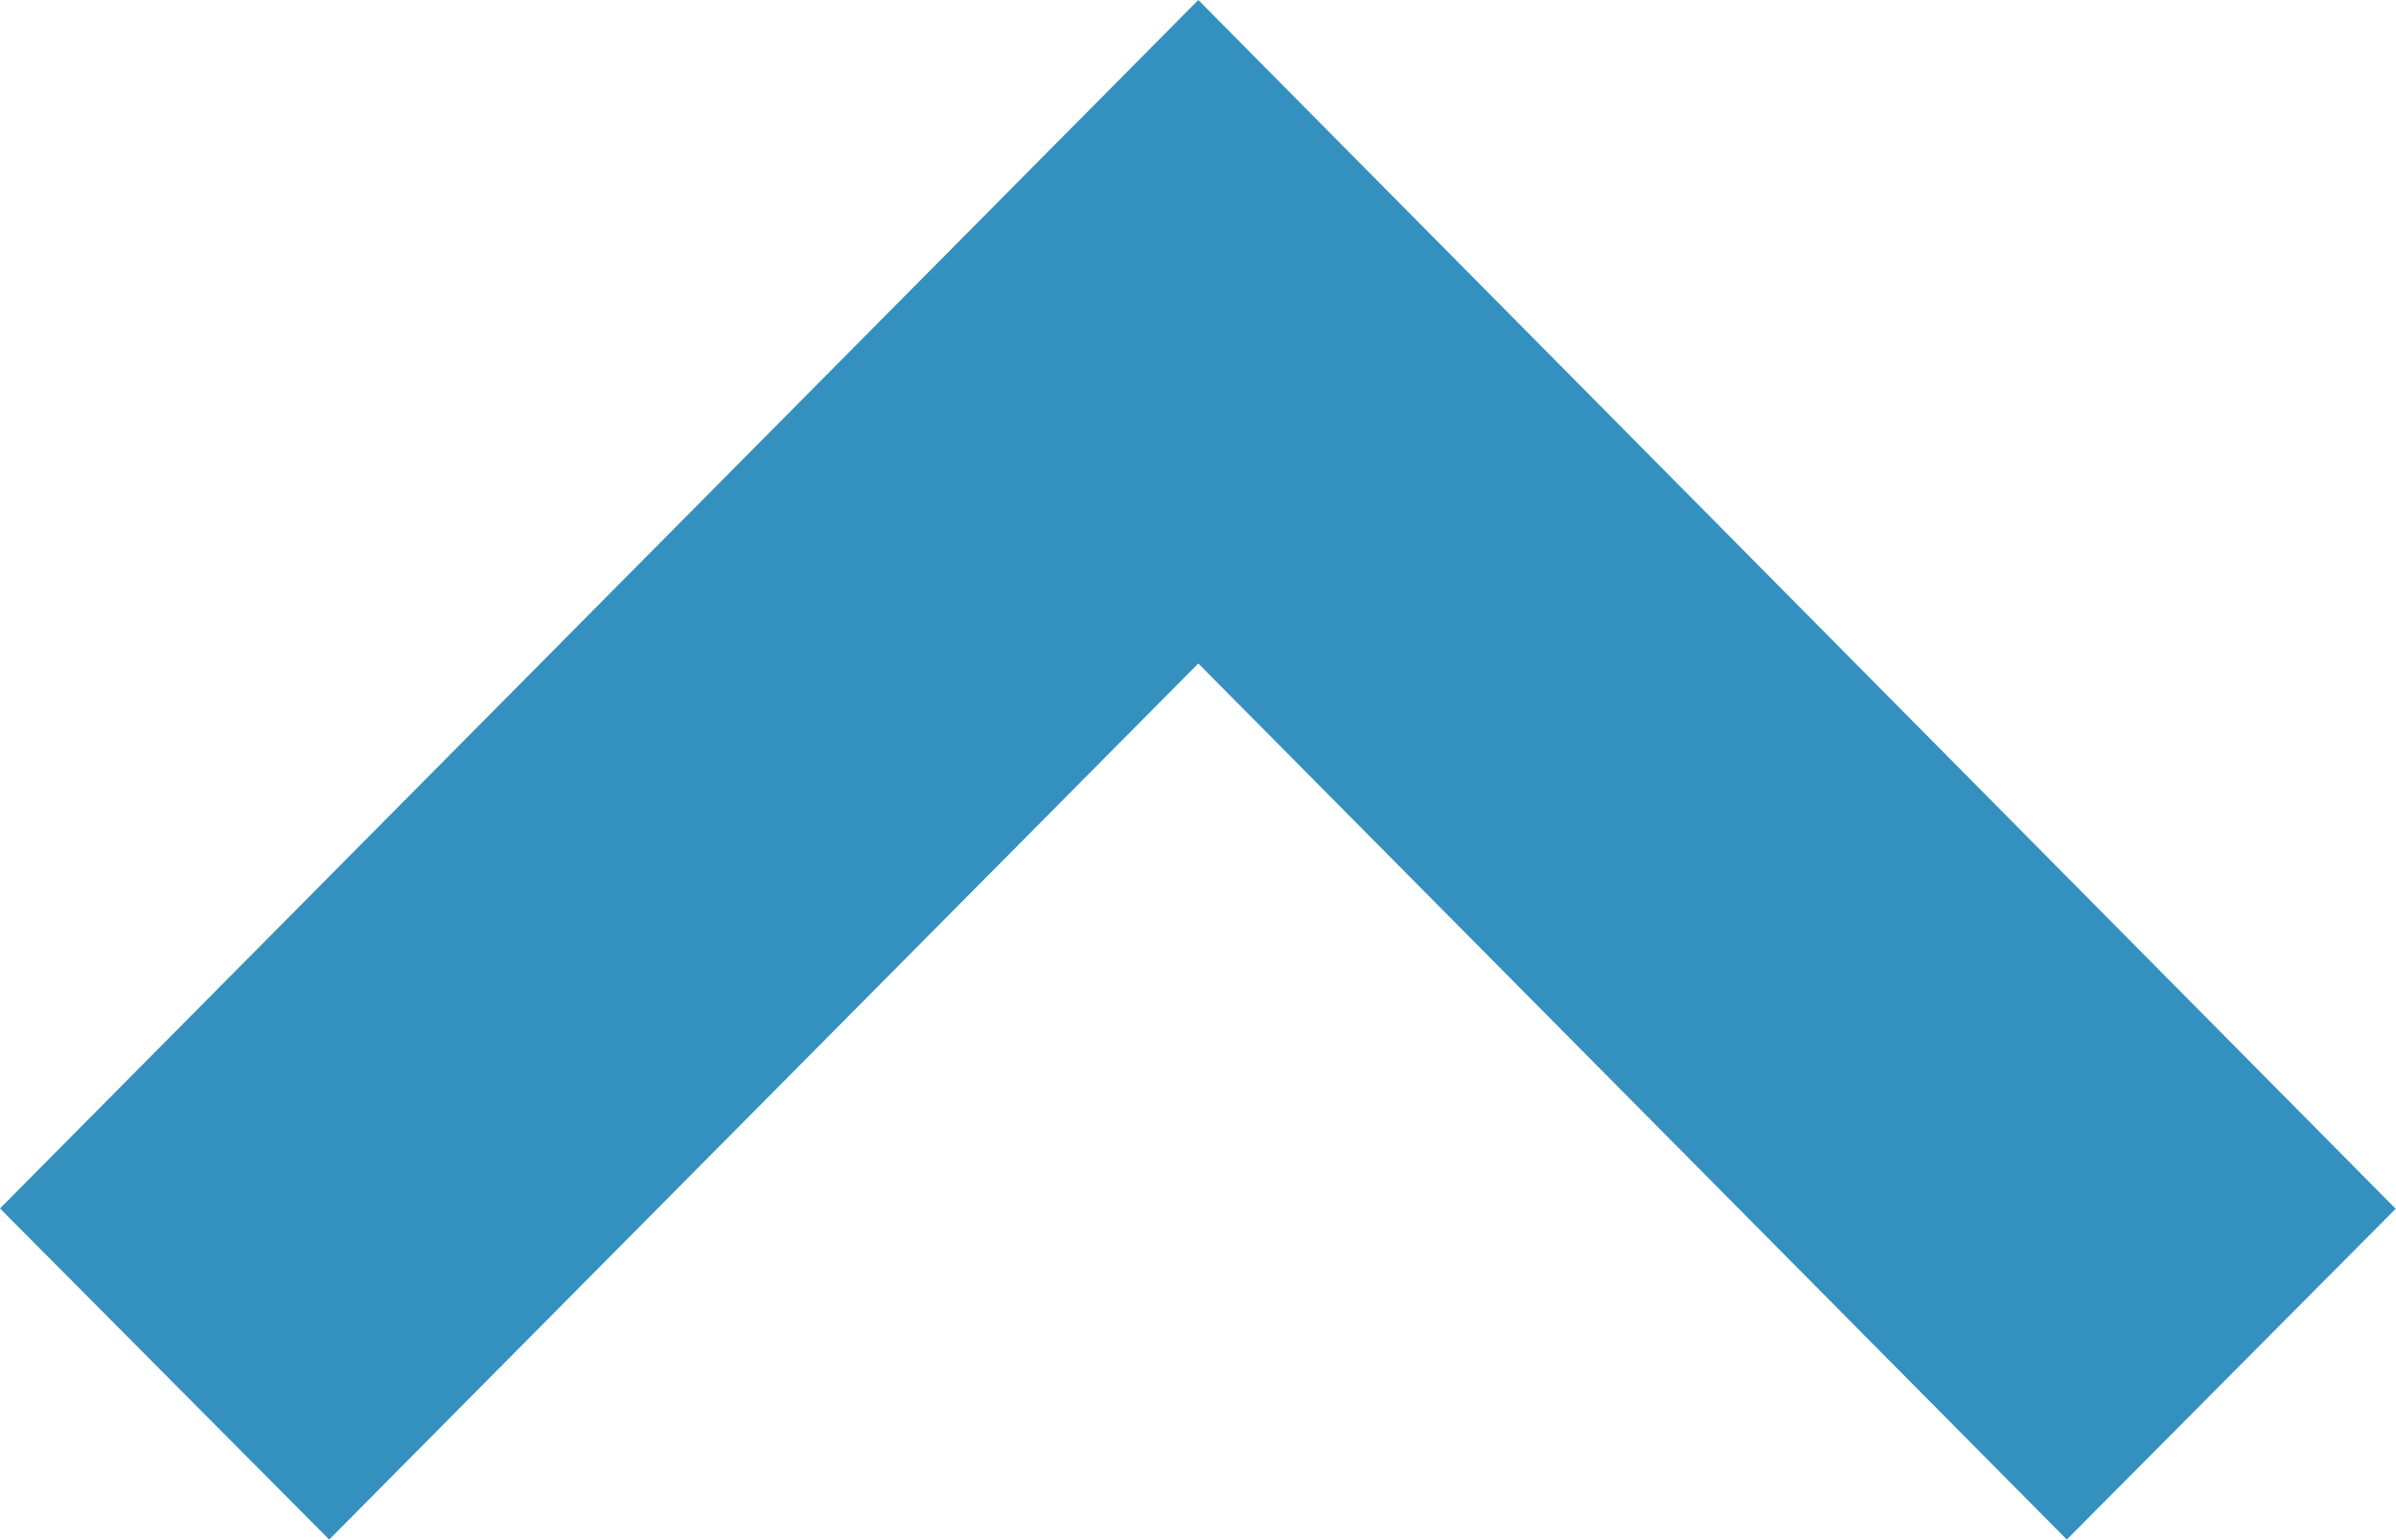 <?xml version="1.0" encoding="UTF-8"?>
<svg id="_レイヤー_2" data-name="レイヤー 2" xmlns="http://www.w3.org/2000/svg" viewBox="0 0 37.41 24.04">
  <defs>
    <style>
      .cls-1 {
        fill: #3490bf;
        fill-rule: evenodd;
        stroke-width: 0px;
      }
    </style>
  </defs>
  <g id="_レイヤー_1-2" data-name="レイヤー 1">
    <path class="cls-1" d="m37.41,18.87l-5.14,5.17-13.56-13.68-13.57,13.68L0,18.87,18.71,0l18.69,18.87Z"/>
  </g>
</svg>